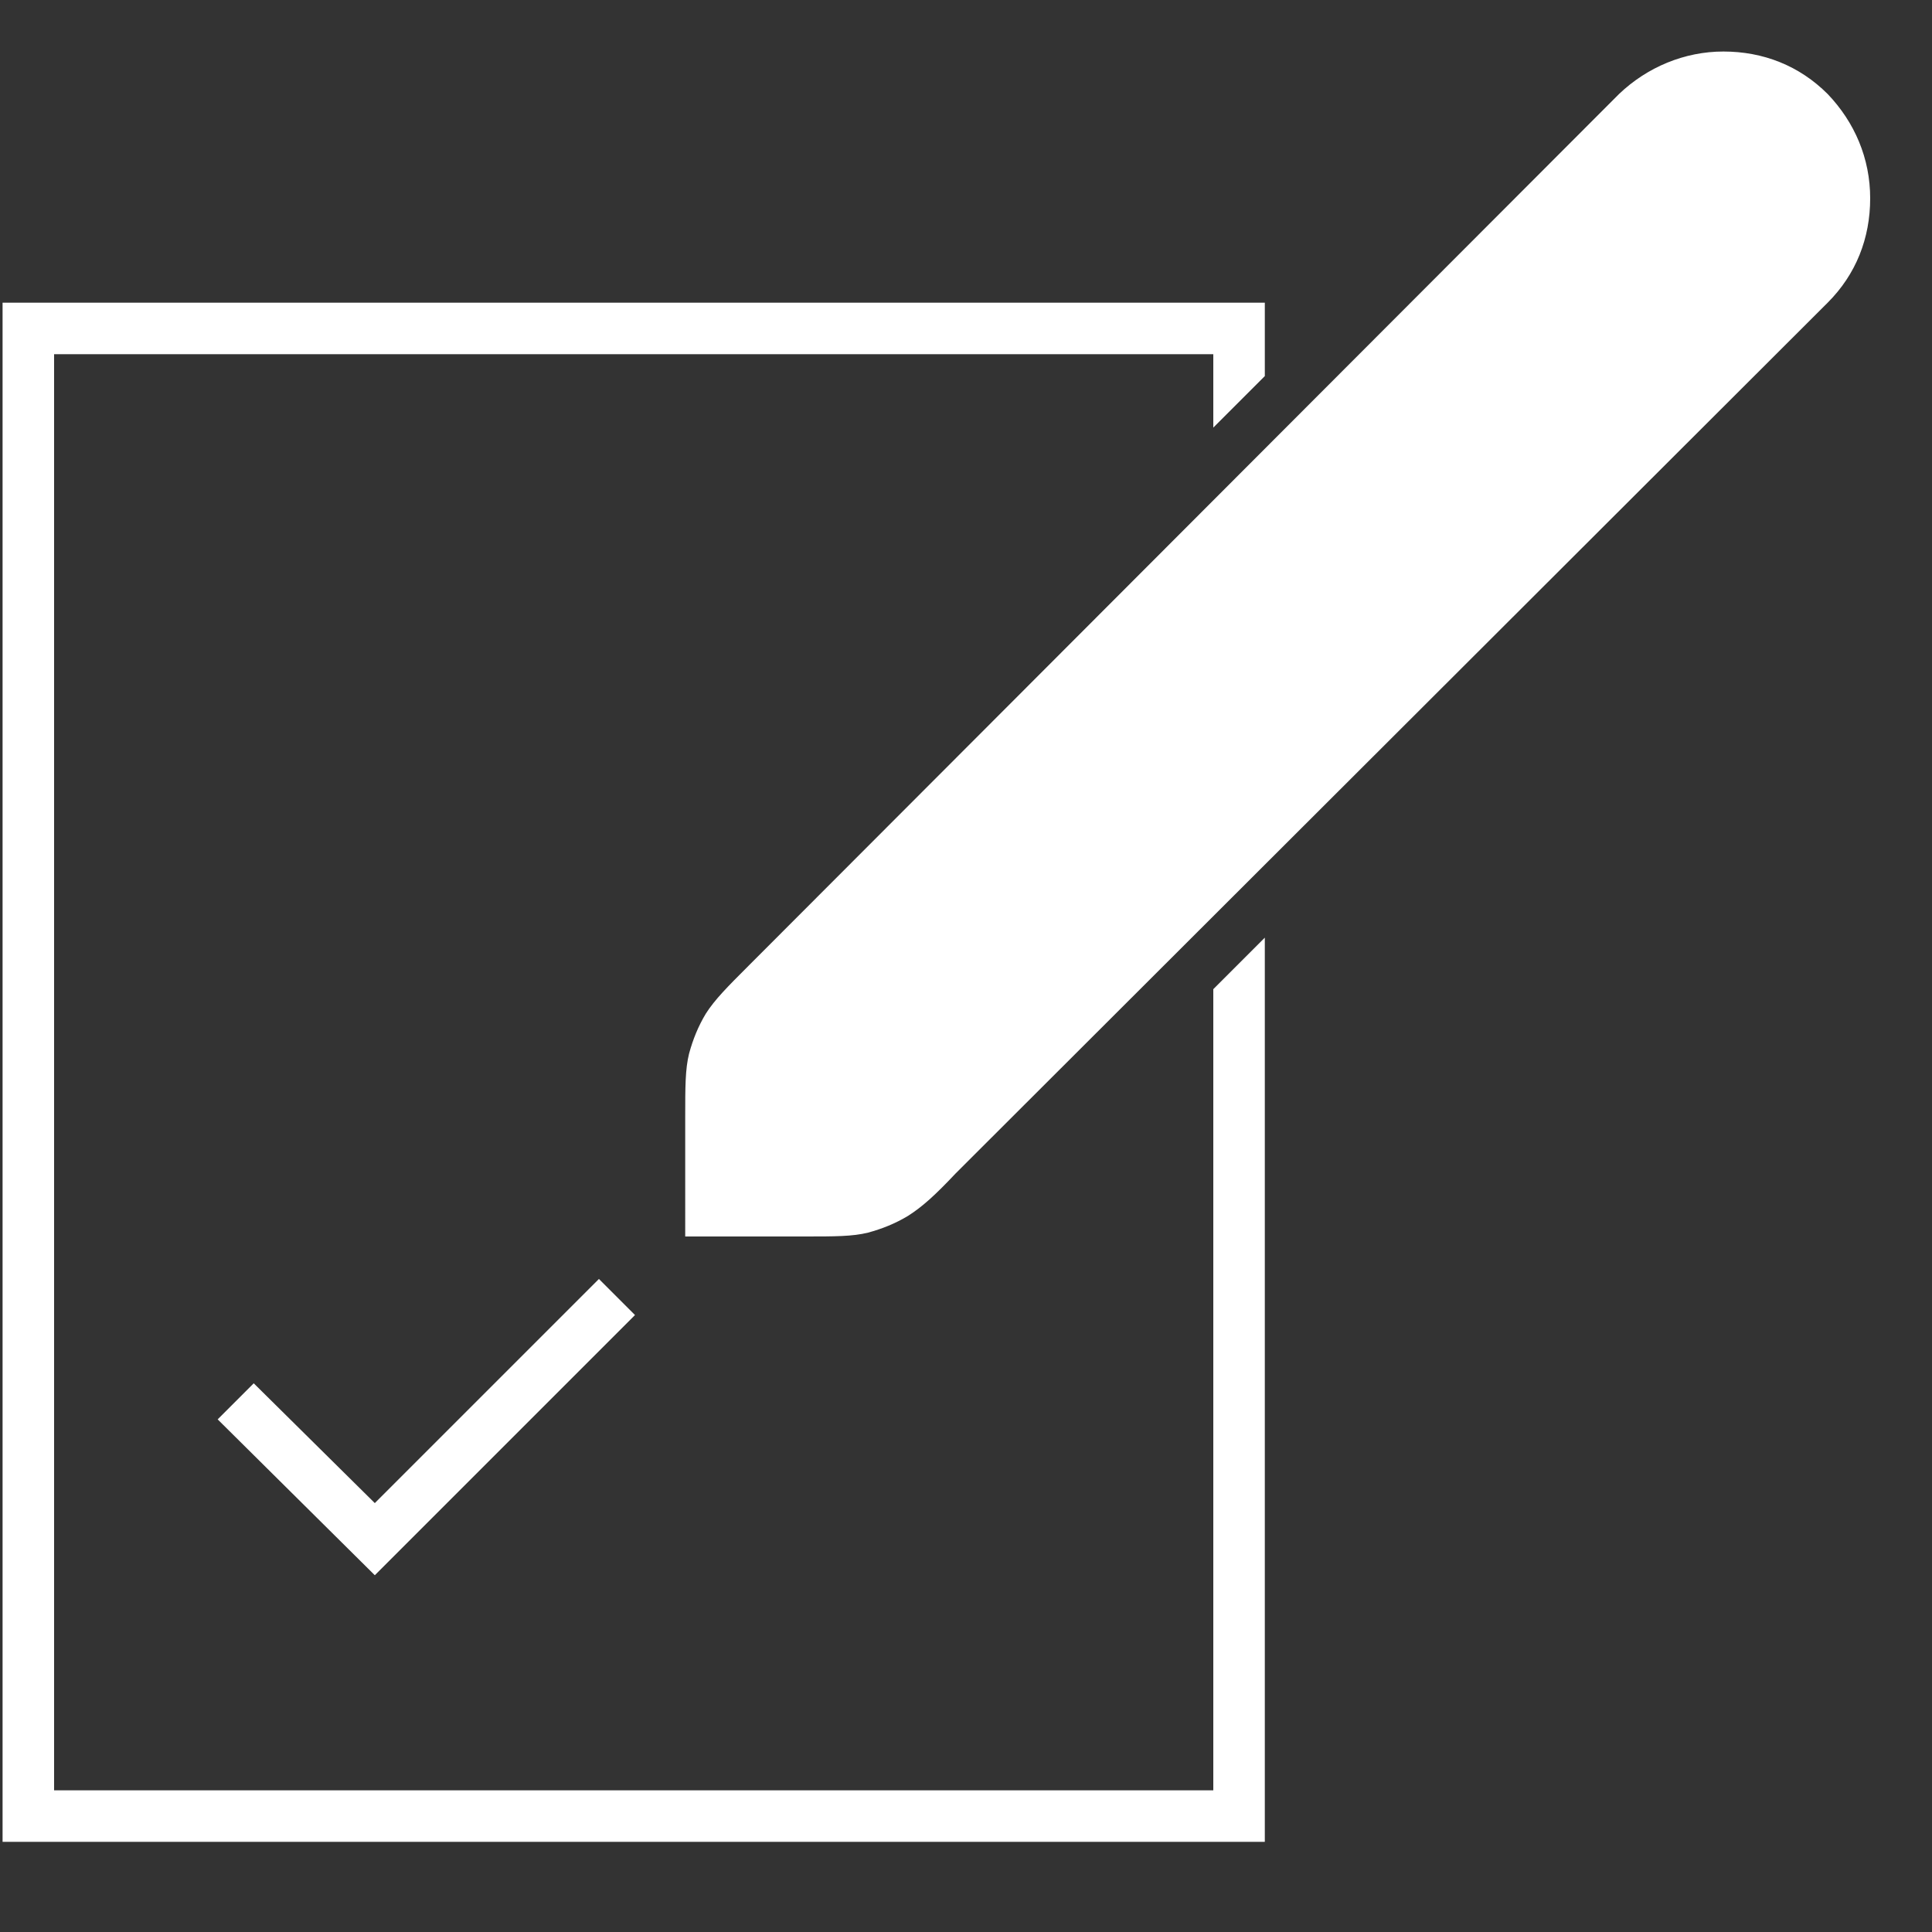 <svg xmlns="http://www.w3.org/2000/svg" id="Layer_1" version="1.1" viewBox="0 0 150 150"><rect x="0" y="0" width="150" height="150" fill="#333333" stroke="none"/><defs><style>.st0{fill:#fff}</style></defs><path d="m29.1 122.3-12.2-12.1 2.8-2.8 9.4 9.3 17.4-17.4 2.8 2.8-20.2 20.2zM133.8 4c-3 0-5.9 1.2-8.1 3.3L58.1 75c-1.6 1.6-2.6 2.6-3.3 3.7-.6 1-1 2-1.3 3.1-.3 1.2-.3 2.6-.3 4.9V96h9.3c2.3 0 3.7 0 4.9-.3 1.1-.3 2.1-.7 3.1-1.3 1.1-.7 2.1-1.6 3.7-3.3l.2-.2 67.5-67.4c2.2-2.2 3.3-5 3.3-8.1s-1.2-5.9-3.3-8.1c-2.2-2.2-5-3.3-8.1-3.3Z" class="st0"/><path d="M94.2 76.8V139h-90V27.5h90v5.7l4-4v-5.7H.2V143h98V72.8l-4 4z" class="st0"/></svg>
